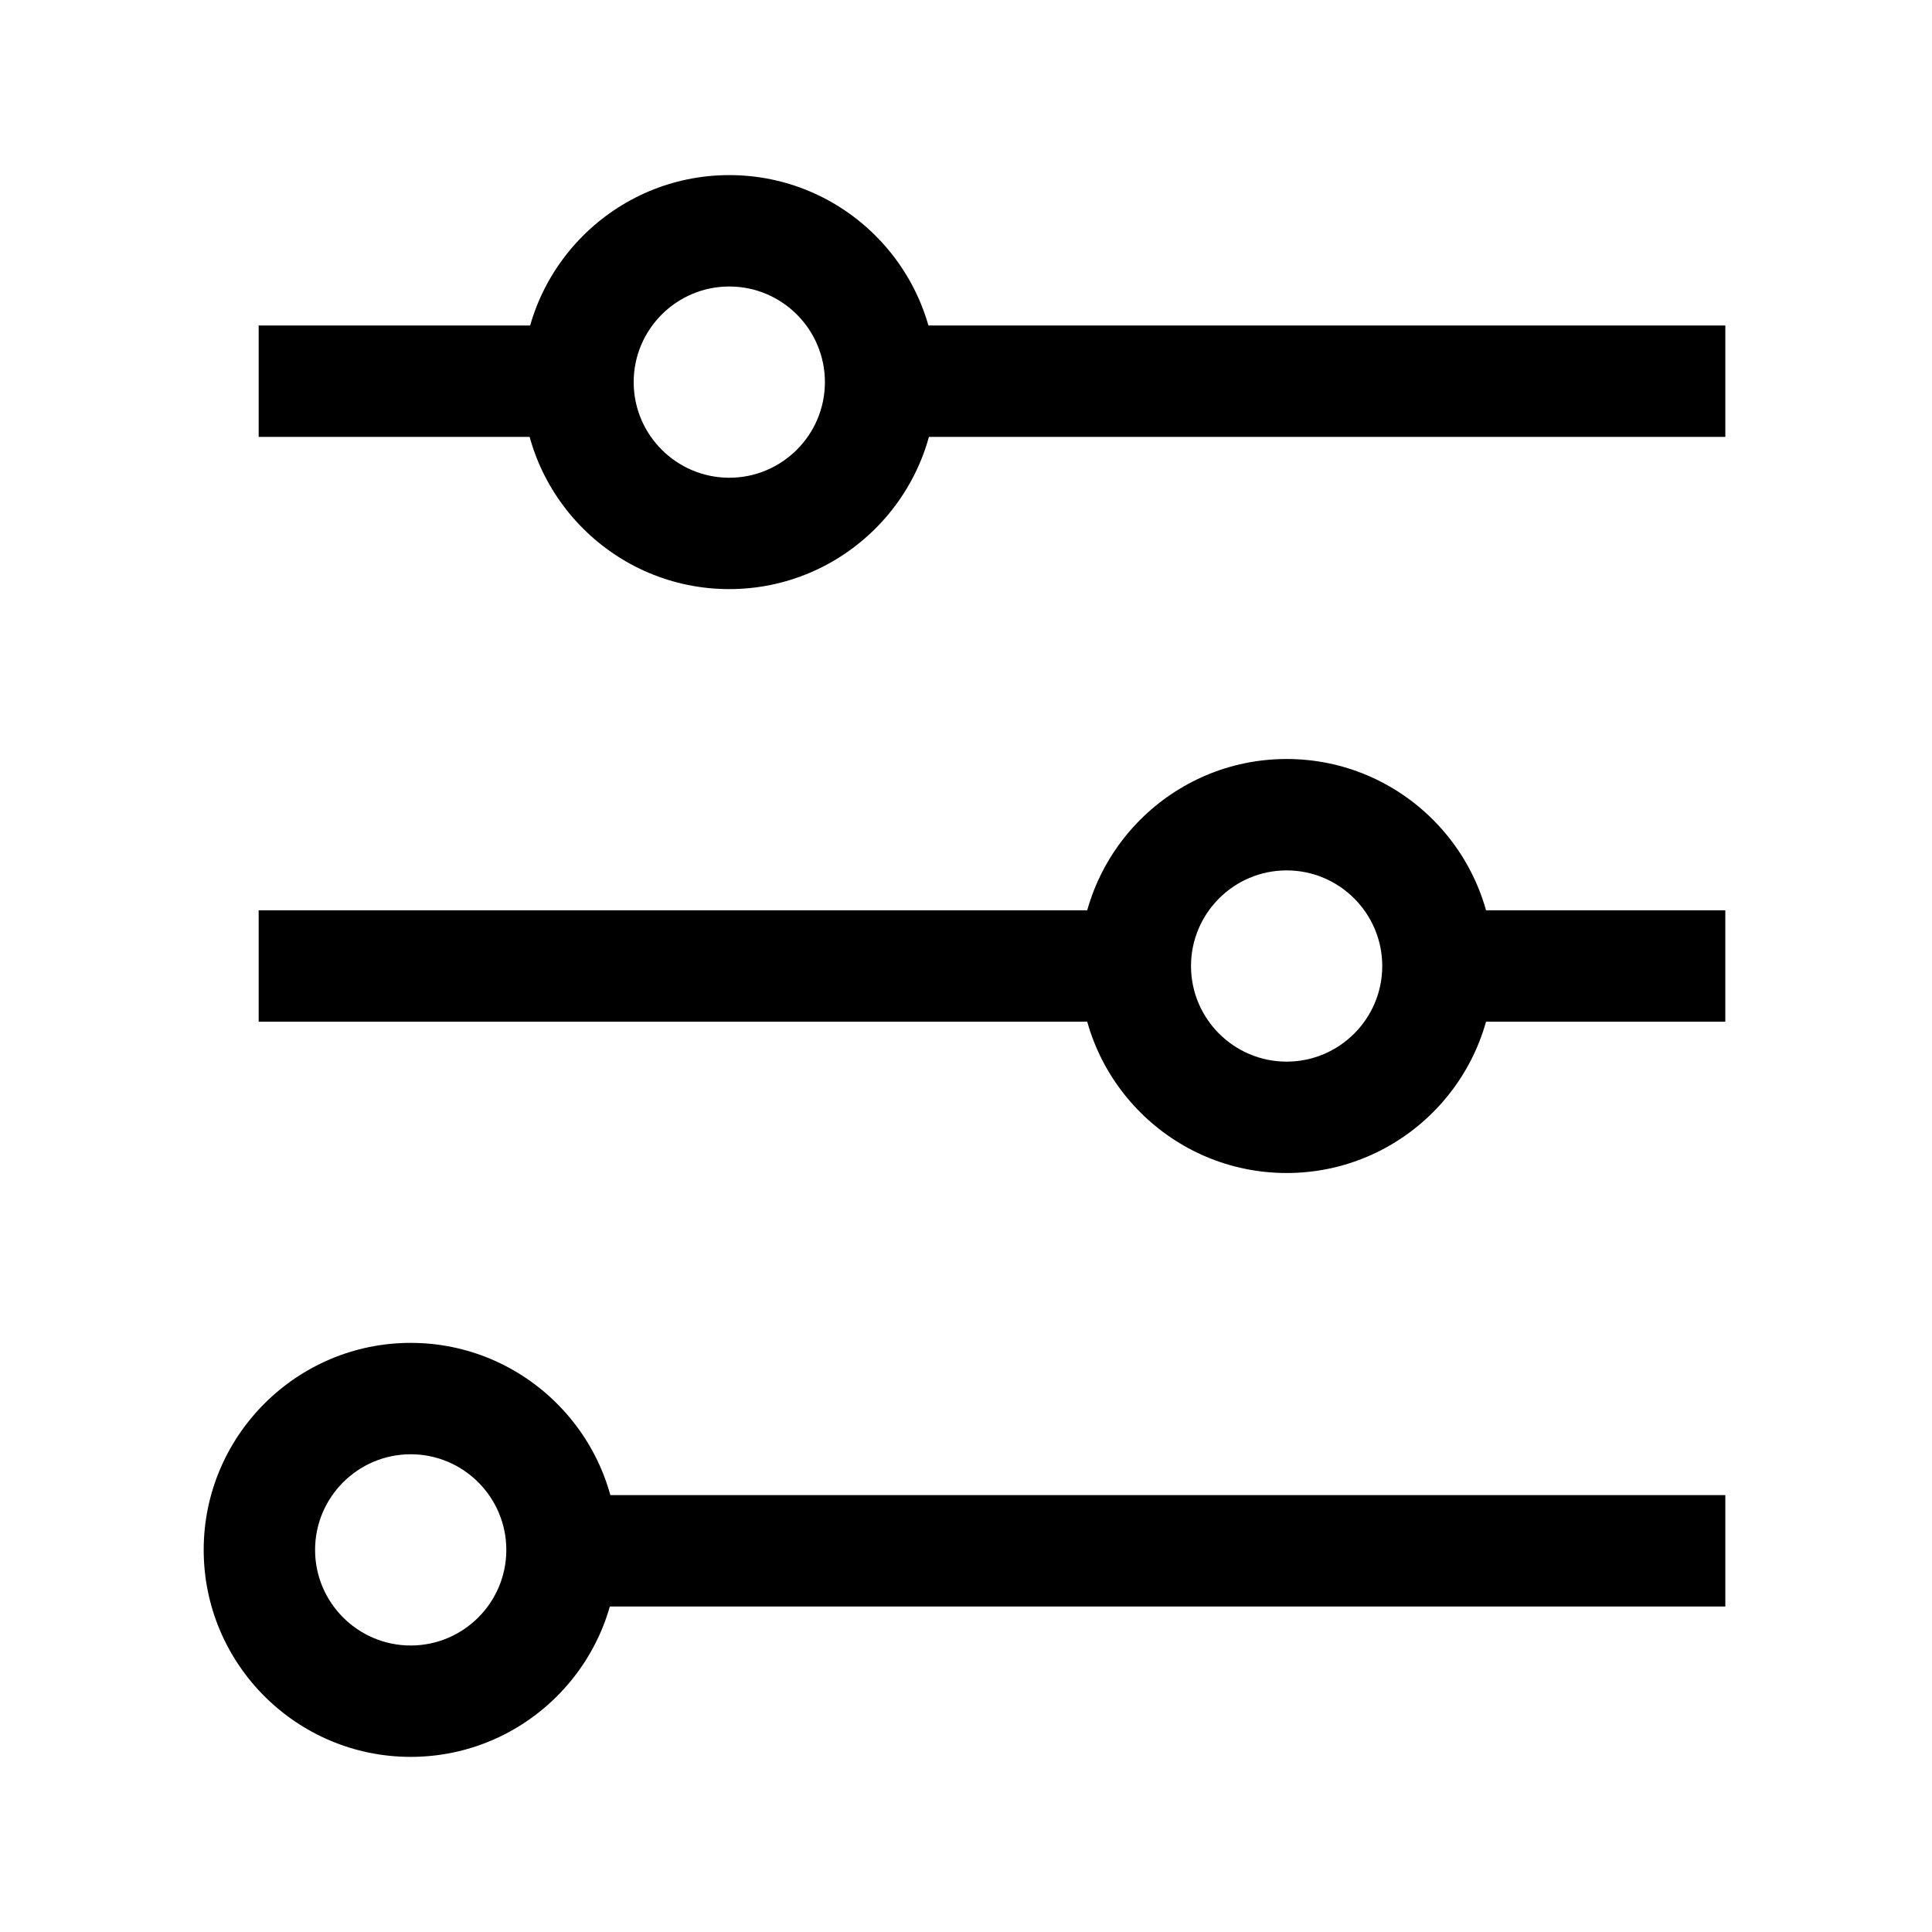 <?xml version="1.0" encoding="UTF-8"?>
<!-- Uploaded to: ICON Repo, www.svgrepo.com, Generator: ICON Repo Mixer Tools -->
<svg fill="#000000" width="800px" height="800px" version="1.1" viewBox="144 144 512 512" xmlns="http://www.w3.org/2000/svg">
 <g>
  <path d="m294.22 540.22h307.01v29.52h-307.01z"/>
  <path d="m252.84 609.59c-30.258 0-54.859-24.602-54.859-54.859 0.004-30.254 24.652-54.855 54.859-54.855 30.207 0 54.859 24.602 54.859 54.859s-24.602 54.855-54.859 54.855zm0-80.195c-13.973 0-25.34 11.367-25.34 25.34s11.367 25.34 25.34 25.34 25.34-11.367 25.34-25.34-11.367-25.34-25.34-25.34z"/>
  <path d="m526.93 385.24h74.293v29.52h-74.293z"/>
  <path d="m212.55 385.24h230.26v29.52h-230.26z"/>
  <path d="m484.97 454.86c-30.258 0-54.859-24.602-54.859-54.859 0-30.258 24.602-54.859 54.859-54.859s54.859 24.602 54.859 54.859c-0.004 30.262-24.602 54.859-54.859 54.859zm0-80.195c-13.973 0-25.34 11.367-25.34 25.34s11.367 25.34 25.34 25.34 25.34-11.367 25.34-25.34c-0.004-13.973-11.367-25.34-25.34-25.34z"/>
  <path d="m379.34 230.26h221.89v29.52h-221.89z"/>
  <path d="m212.55 230.26h82.656v29.52h-82.656z"/>
  <path d="m337.27 300.12c-30.258 0-54.859-24.598-54.859-54.855s24.602-54.859 54.859-54.859c30.258 0 54.855 24.602 54.855 54.859s-24.648 54.855-54.855 54.855zm0-80.195c-13.973 0-25.34 11.367-25.34 25.34s11.367 25.34 25.34 25.34c13.973 0 25.34-11.367 25.34-25.34-0.004-13.973-11.367-25.34-25.34-25.34z"/>
 </g>
</svg>